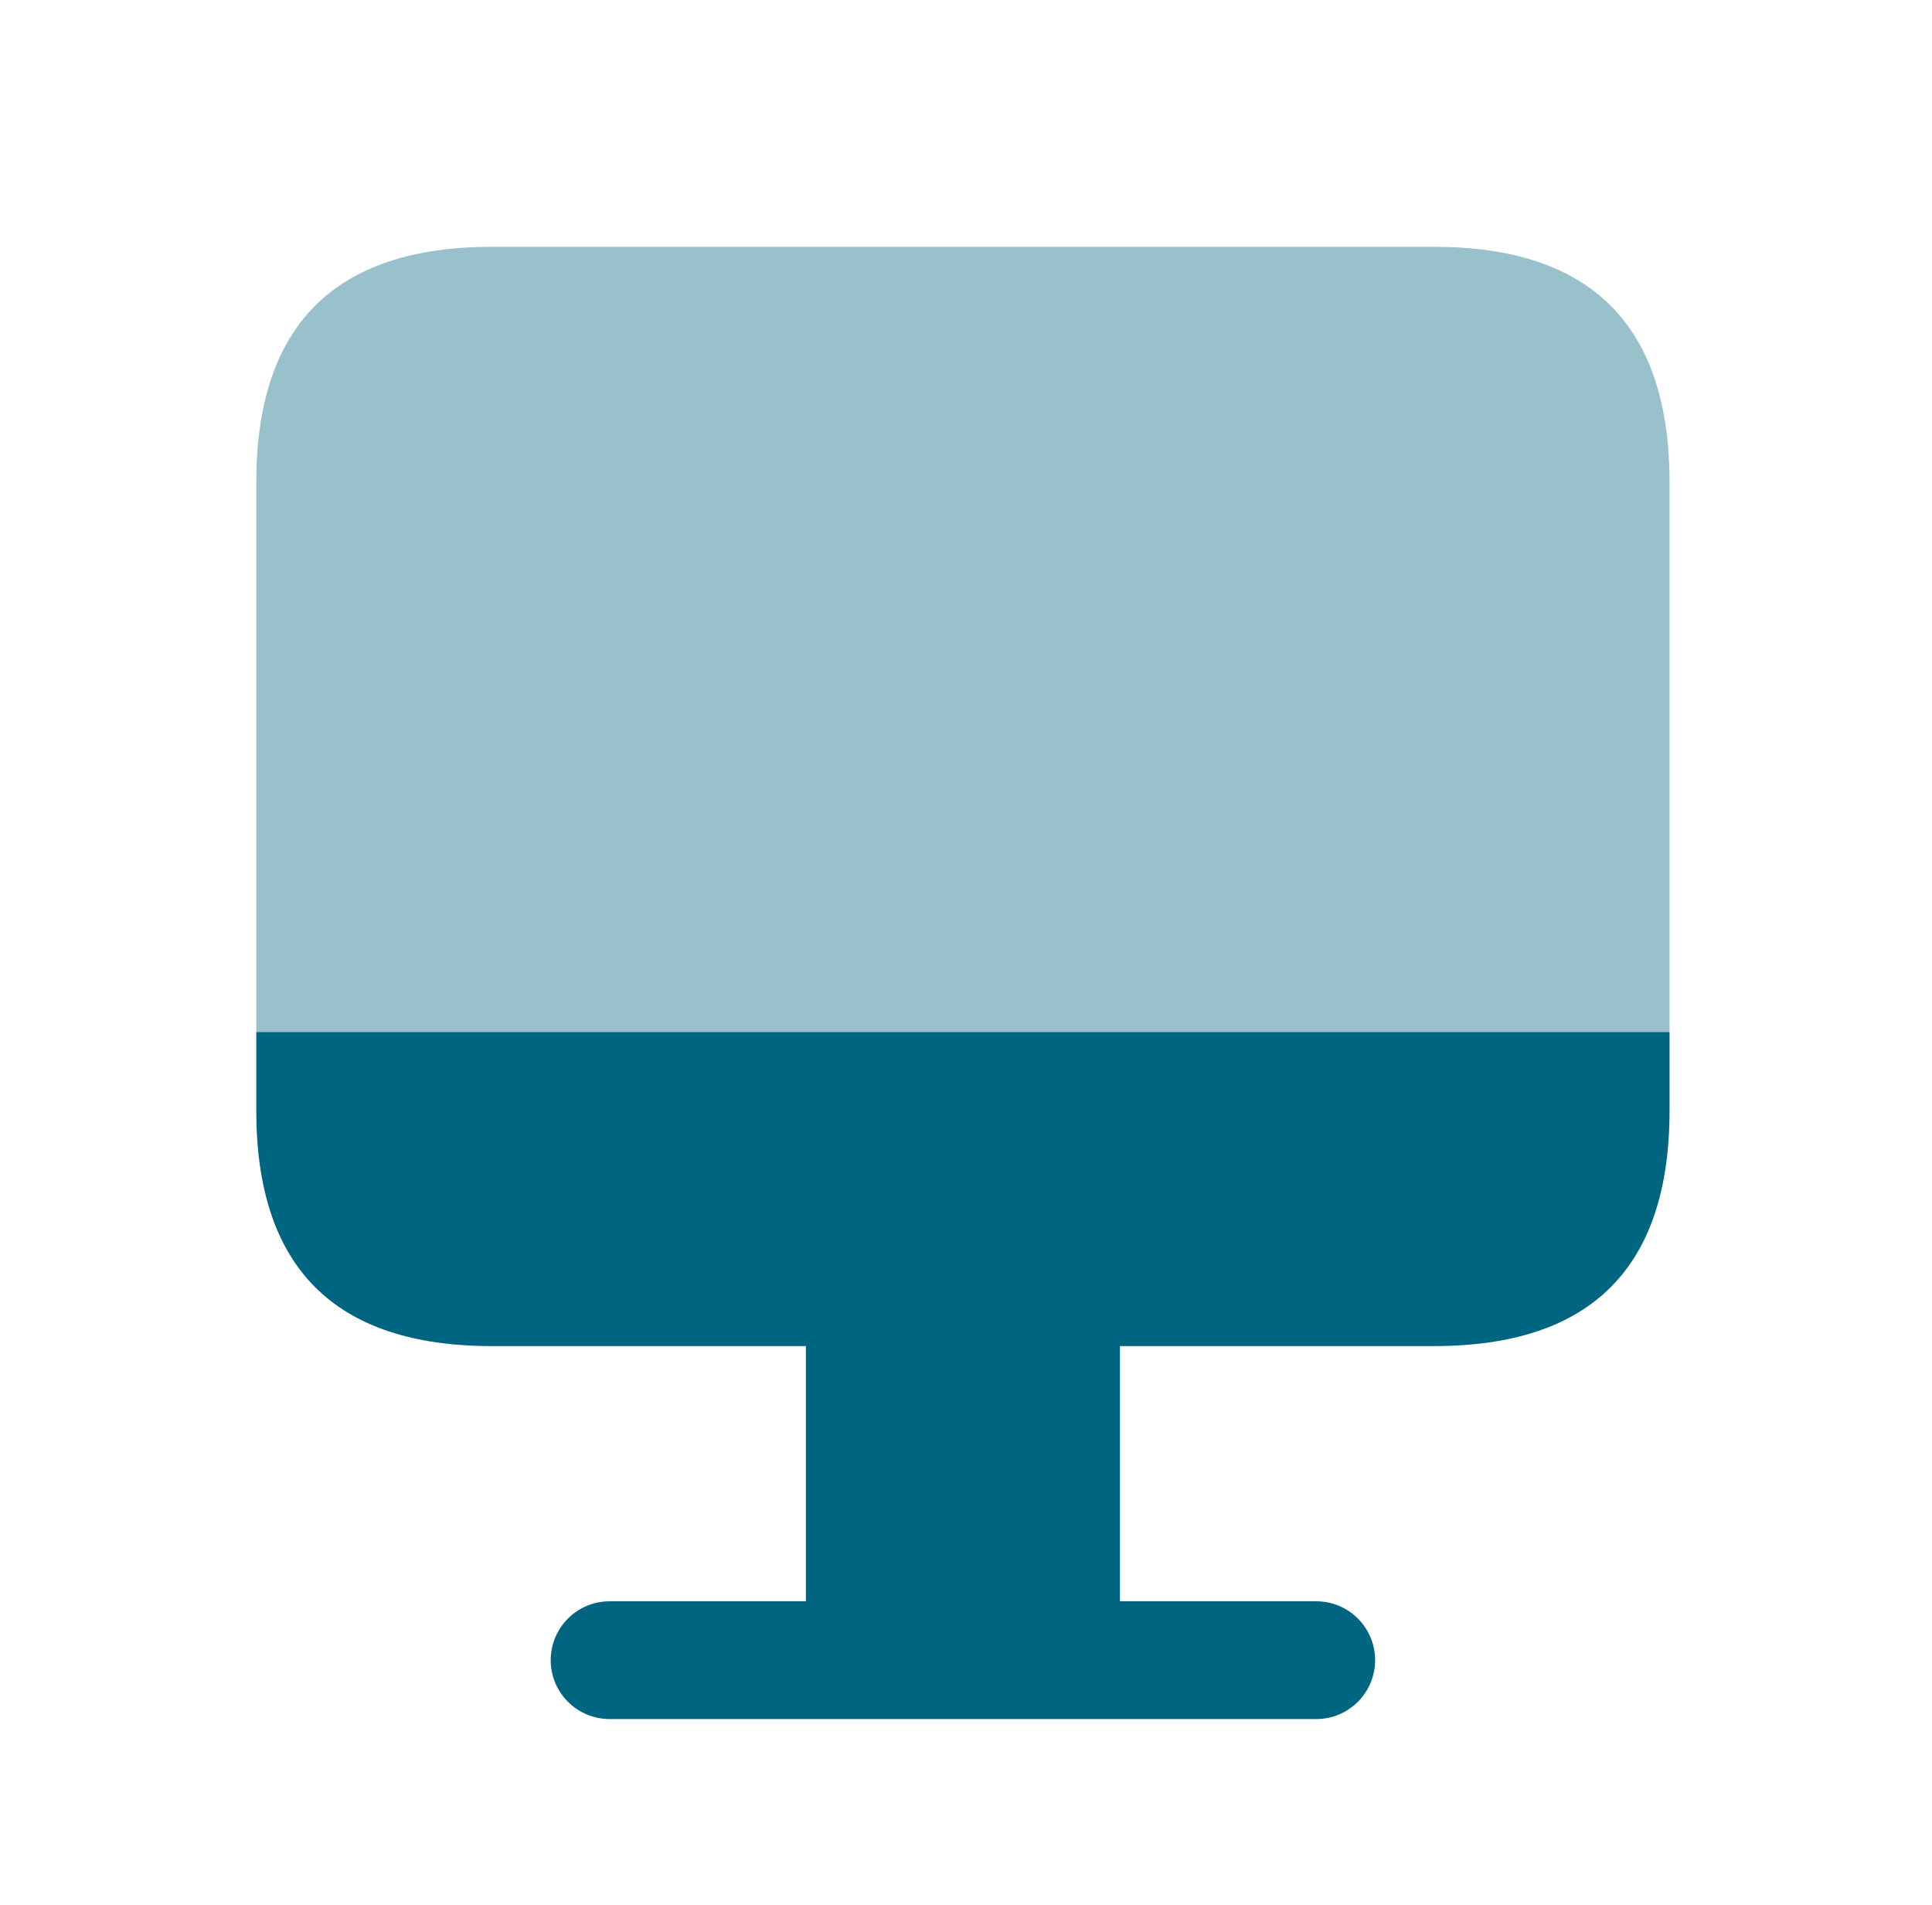 <svg width="71" height="70" viewBox="0 0 71 70" fill="none" xmlns="http://www.w3.org/2000/svg">
<path d="M9.418 37.926V40.811C9.418 46.582 12.303 49.467 18.074 49.467H29.616V58.845H22.402C21.208 58.845 20.238 59.815 20.238 61.009C20.238 62.204 21.208 63.173 22.402 63.173H48.371C49.566 63.173 50.535 62.204 50.535 61.009C50.535 59.815 49.566 58.845 48.371 58.845H41.158V49.467H52.699C58.47 49.467 61.355 46.582 61.355 40.811V37.926H9.418Z" fill="#006580"/>
<path opacity="0.4" fill-rule="evenodd" clip-rule="evenodd" d="M61.355 17.727C61.355 11.956 58.47 9.07 52.699 9.07H18.074C12.303 9.07 9.418 11.956 9.418 17.727V37.925H61.355V17.727Z" fill="#006580"/>
</svg>
